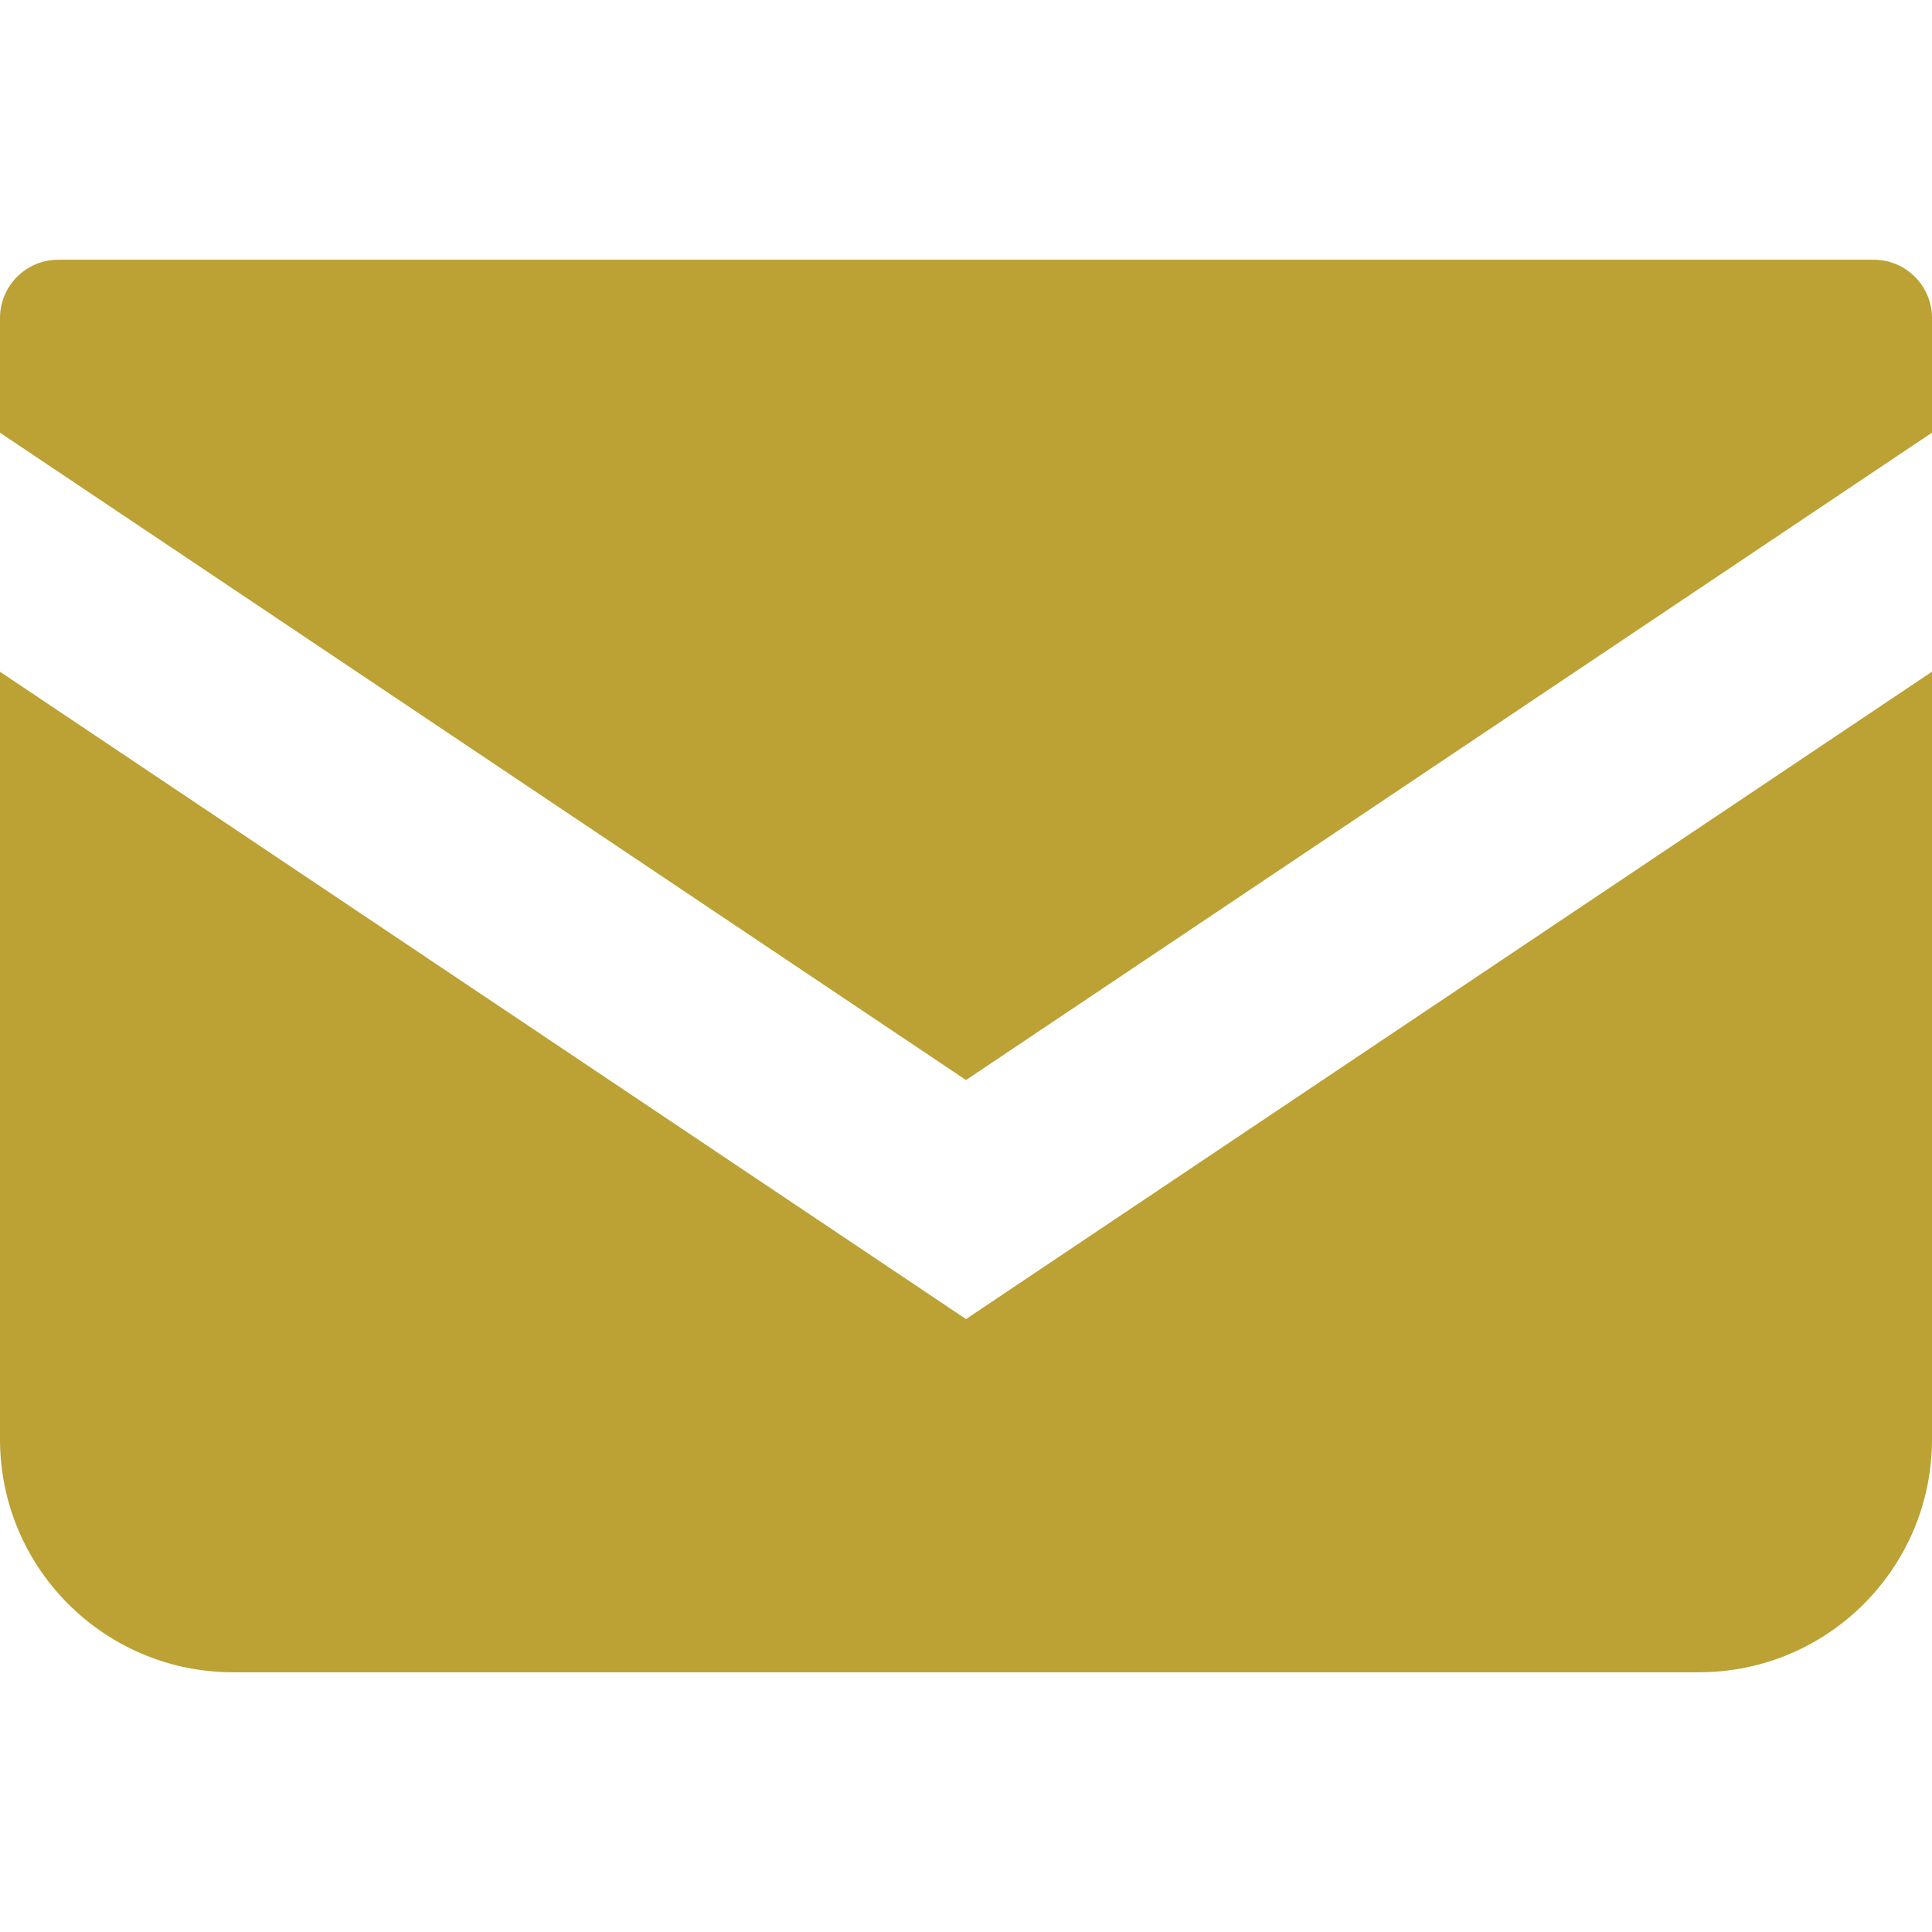 <svg width="32" height="32" viewBox="0 0 32 32" fill="none" xmlns="http://www.w3.org/2000/svg">
<path d="M31.035 4.302H0.965C0.433 4.302 0 4.734 0 5.268V7.167L16 17.889L32 7.166V5.268C32 4.734 31.567 4.302 31.035 4.302Z" fill="#BCA134"/>
<path d="M0 11.126V23.838C0 25.971 1.728 27.698 3.861 27.698H28.139C30.273 27.698 32 25.971 32 23.838V11.125L16 21.848L0 11.126Z" fill="#BCA134"/>
</svg>
